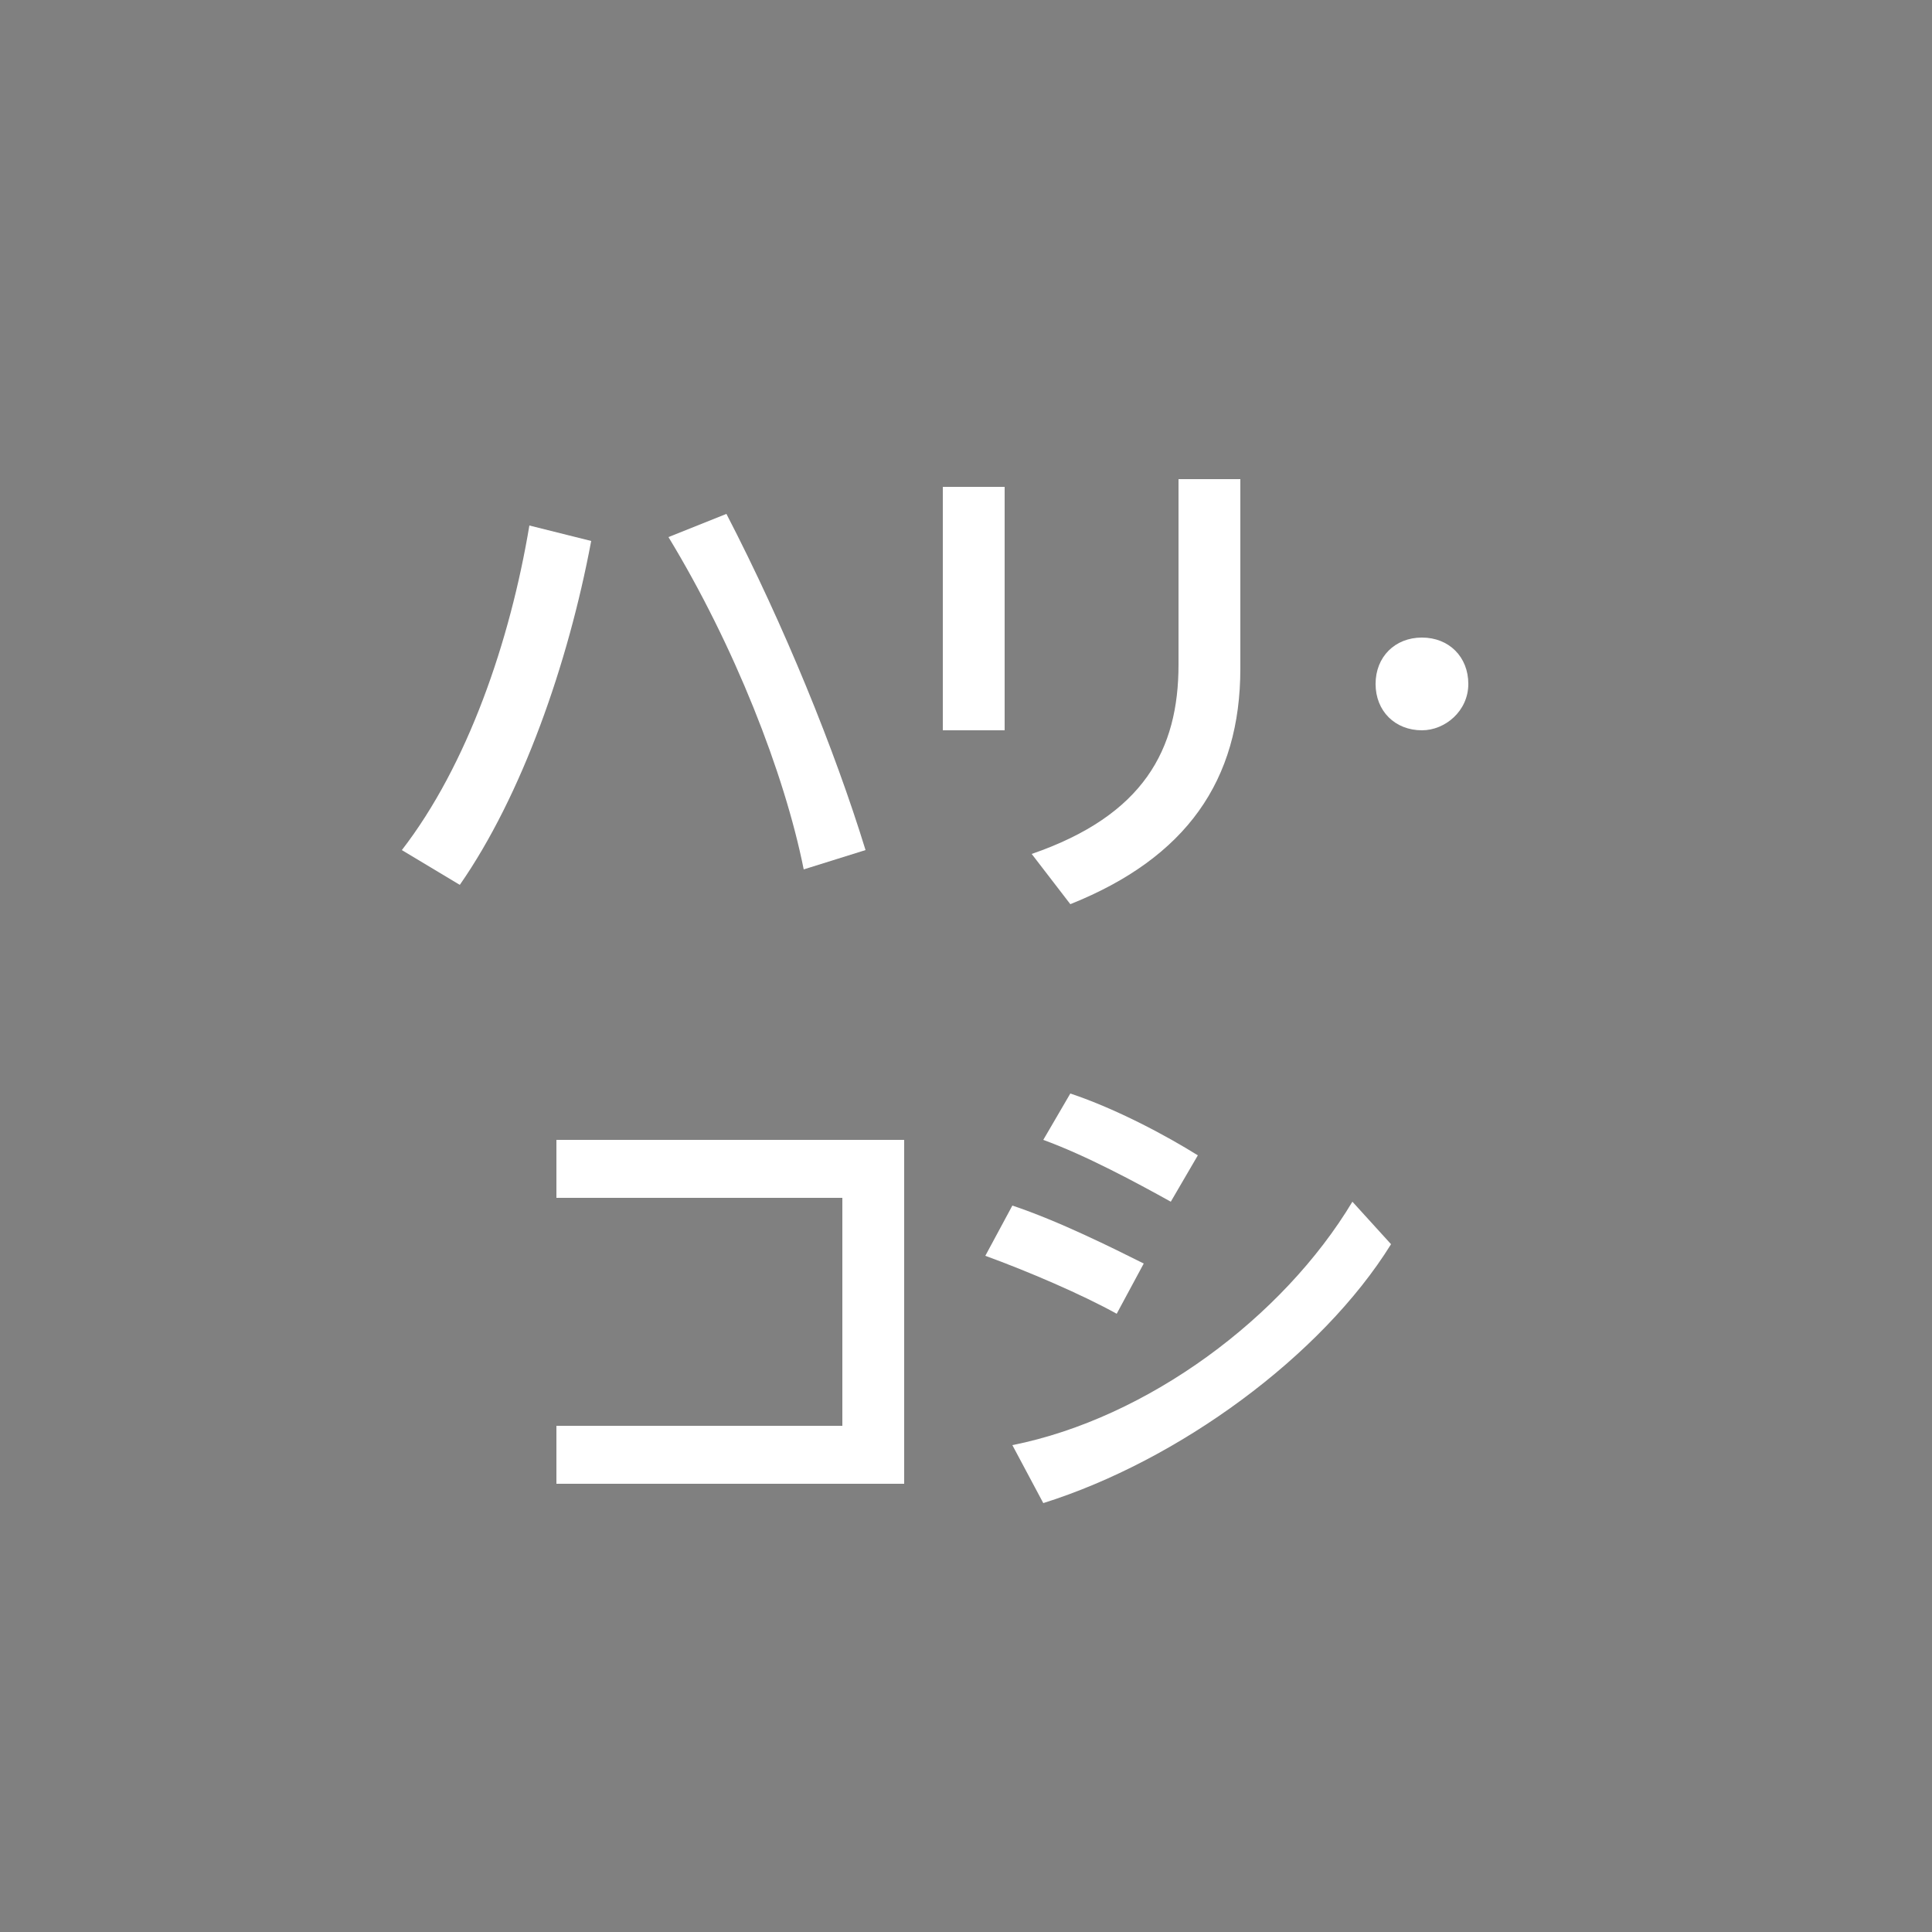 <?xml version="1.0" encoding="utf-8"?>
<!-- Generator: Adobe Illustrator 28.0.0, SVG Export Plug-In . SVG Version: 6.00 Build 0)  -->
<svg version="1.1" id="レイヤー_1" xmlns="http://www.w3.org/2000/svg" xmlns:xlink="http://www.w3.org/1999/xlink" x="0px"
	 y="0px" viewBox="0 0 50 50" style="enable-background:new 0 0 50 50;" xml:space="preserve">
<style type="text/css">
	.st0{fill:#808080;}
	.st1{fill:#FFFFFF;}
</style>
<g id="レイヤー_2_00000122705143923060753260000007239542639999250586_">
	<g id="design_00000042728188733684011500000014278319810904635807_">
		<g>
			<rect class="st0" width="50" height="50"/>
		</g>
	</g>
</g>
<g>
	<path class="st1" d="M15.3,14c-0.6,3.2-1.8,6.6-3.4,8.9L10.4,22c1.7-2.2,2.8-5.4,3.3-8.4L15.3,14z M22.4,22l-1.6,0.5
		c-0.5-2.5-1.8-5.8-3.5-8.6l1.5-0.6C20.3,16.2,21.6,19.4,22.4,22z"/>
	<path class="st1" d="M26,12.6v6.3h-1.6v-6.3H26z M32.1,12.4v4.9c0,2.9-1.4,4.9-4.4,6.1l-1-1.3c2.9-1,3.8-2.7,3.8-4.9v-4.8H32.1z"/>
	<path class="st1" d="M36.8,18.9c-0.7,0-1.2-0.5-1.2-1.2s0.5-1.2,1.2-1.2c0.7,0,1.2,0.5,1.2,1.2S37.4,18.9,36.8,18.9L36.8,18.9z"/>
	<path class="st1" d="M23.4,29.5v8.9h-9v-1.5h7.4v-5.9h-7.4v-1.5H23.4z"/>
	<path class="st1" d="M29.6,32.7L28.9,34c-0.9-0.5-2.3-1.1-3.4-1.5l0.7-1.3C27.4,31.6,28.8,32.3,29.6,32.7z M35,31.1l1,1.1
		c-1.8,2.9-5.5,5.6-9,6.7l-0.8-1.5C29.7,36.7,33.2,34.1,35,31.1z M31,29.9l-0.7,1.2c-0.9-0.5-2.2-1.2-3.3-1.6l0.7-1.2
		C28.9,28.7,30.2,29.4,31,29.9z"/>
</g>
</svg>

